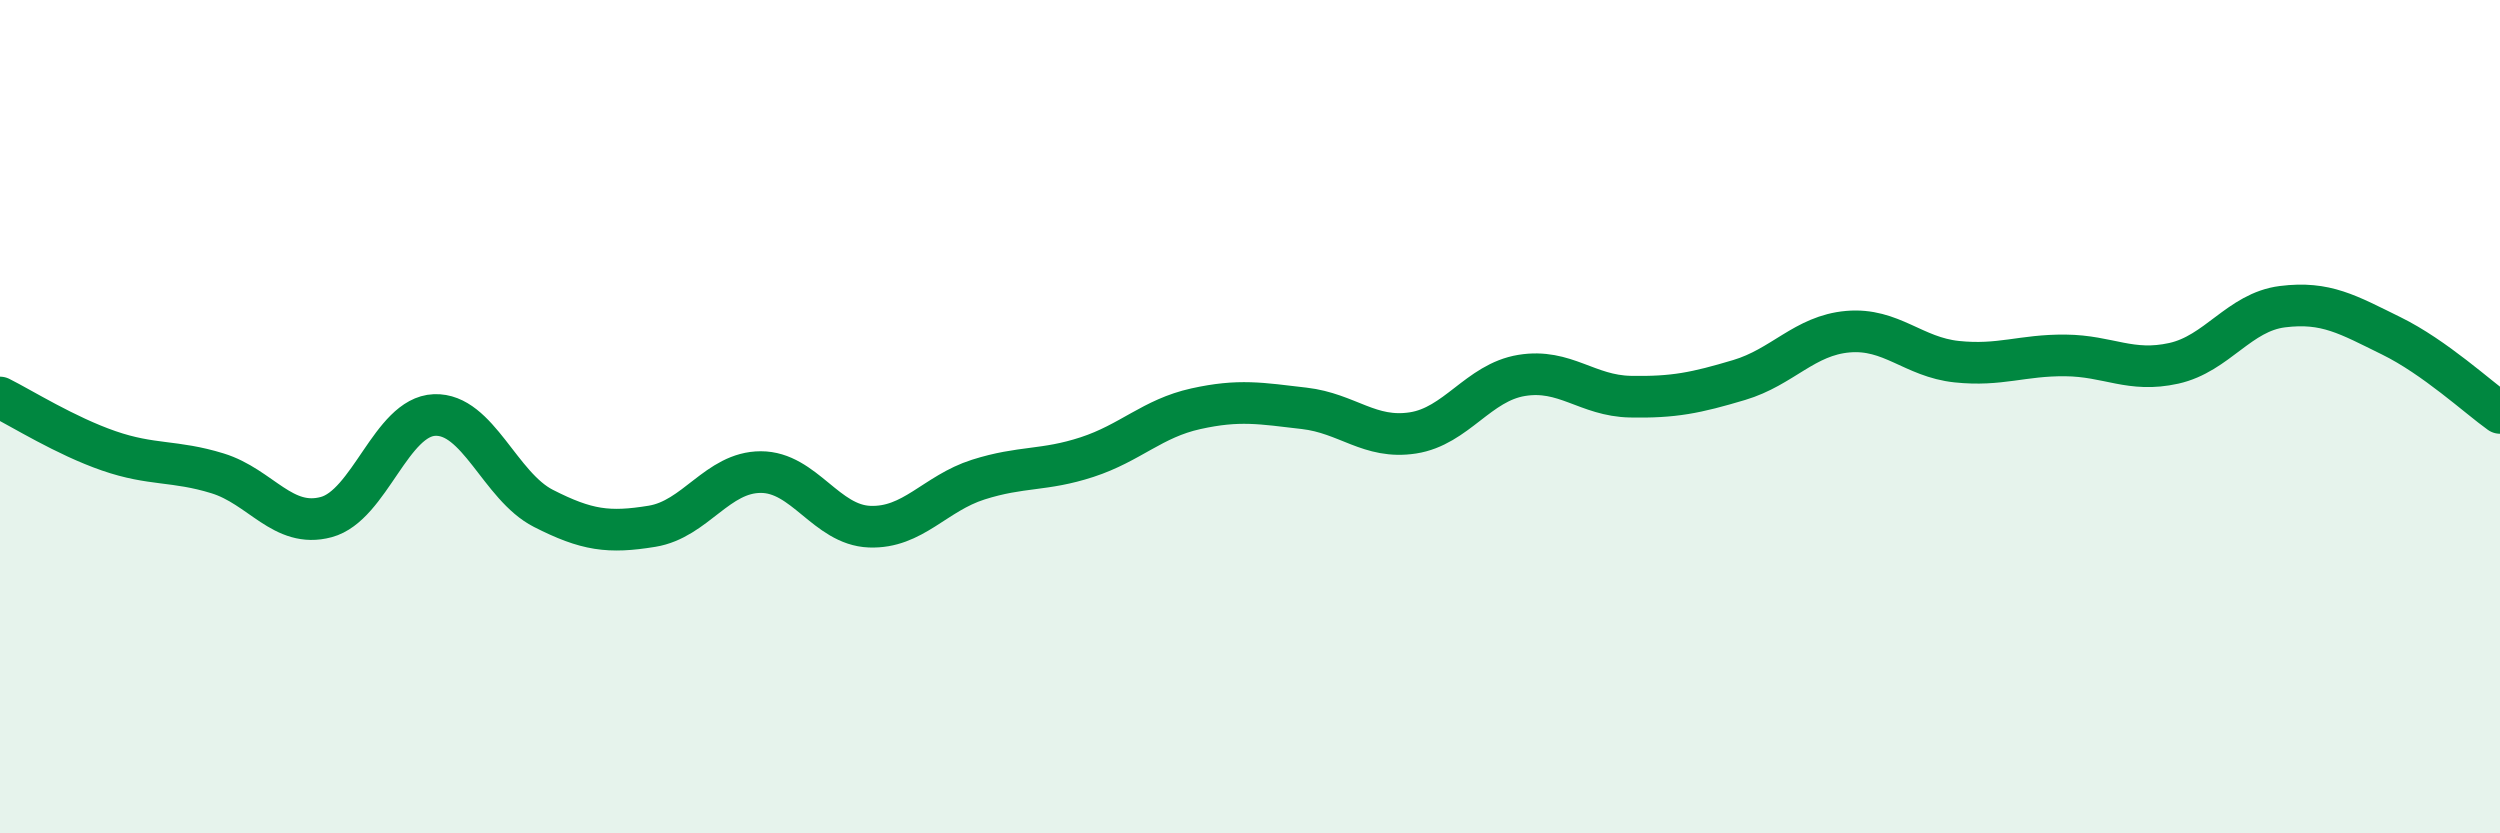 
    <svg width="60" height="20" viewBox="0 0 60 20" xmlns="http://www.w3.org/2000/svg">
      <path
        d="M 0,9.54 C 0.52,9.8 1.57,10.46 2.61,10.82 C 3.65,11.18 4.18,11.04 5.22,11.36 C 6.26,11.68 6.79,12.69 7.83,12.41 C 8.87,12.13 9.39,10 10.43,9.96 C 11.47,9.92 12,11.67 13.04,12.2 C 14.08,12.73 14.61,12.8 15.65,12.63 C 16.69,12.46 17.22,11.33 18.26,11.33 C 19.3,11.33 19.83,12.6 20.87,12.64 C 21.91,12.68 22.44,11.84 23.48,11.51 C 24.52,11.18 25.05,11.31 26.09,10.97 C 27.13,10.63 27.66,10.04 28.7,9.81 C 29.74,9.58 30.26,9.68 31.3,9.8 C 32.34,9.92 32.87,10.55 33.91,10.39 C 34.95,10.23 35.48,9.18 36.52,9.01 C 37.56,8.84 38.09,9.5 39.13,9.52 C 40.17,9.54 40.7,9.43 41.74,9.12 C 42.78,8.81 43.31,8.05 44.35,7.96 C 45.39,7.87 45.92,8.57 46.96,8.68 C 48,8.79 48.53,8.52 49.57,8.53 C 50.61,8.54 51.13,8.95 52.17,8.72 C 53.21,8.49 53.74,7.49 54.78,7.36 C 55.82,7.23 56.35,7.55 57.39,8.06 C 58.43,8.57 59.48,9.54 60,9.91L60 20L0 20Z"
        fill="#008740"
        opacity="0.1"
        stroke-linecap="round"
        stroke-linejoin="round"
      />
      <path
        d="M 0,9.54 C 0.52,9.8 1.57,10.46 2.61,10.82 C 3.65,11.18 4.18,11.04 5.22,11.36 C 6.26,11.68 6.79,12.69 7.83,12.41 C 8.87,12.13 9.39,10 10.43,9.96 C 11.47,9.92 12,11.67 13.04,12.2 C 14.08,12.73 14.61,12.8 15.65,12.63 C 16.69,12.46 17.22,11.33 18.26,11.33 C 19.3,11.33 19.83,12.6 20.87,12.64 C 21.91,12.68 22.44,11.84 23.48,11.51 C 24.52,11.18 25.05,11.31 26.09,10.97 C 27.13,10.63 27.66,10.04 28.7,9.81 C 29.74,9.58 30.26,9.68 31.3,9.8 C 32.34,9.92 32.87,10.55 33.91,10.39 C 34.95,10.23 35.48,9.18 36.52,9.01 C 37.56,8.84 38.09,9.5 39.13,9.52 C 40.17,9.54 40.7,9.43 41.74,9.12 C 42.78,8.81 43.31,8.05 44.35,7.96 C 45.39,7.87 45.92,8.57 46.96,8.68 C 48,8.79 48.53,8.52 49.57,8.53 C 50.61,8.54 51.13,8.95 52.17,8.72 C 53.21,8.49 53.74,7.49 54.78,7.36 C 55.82,7.23 56.35,7.55 57.39,8.06 C 58.43,8.57 59.48,9.54 60,9.91"
        stroke="#008740"
        stroke-width="1"
        fill="none"
        stroke-linecap="round"
        stroke-linejoin="round"
      />
    </svg>
  